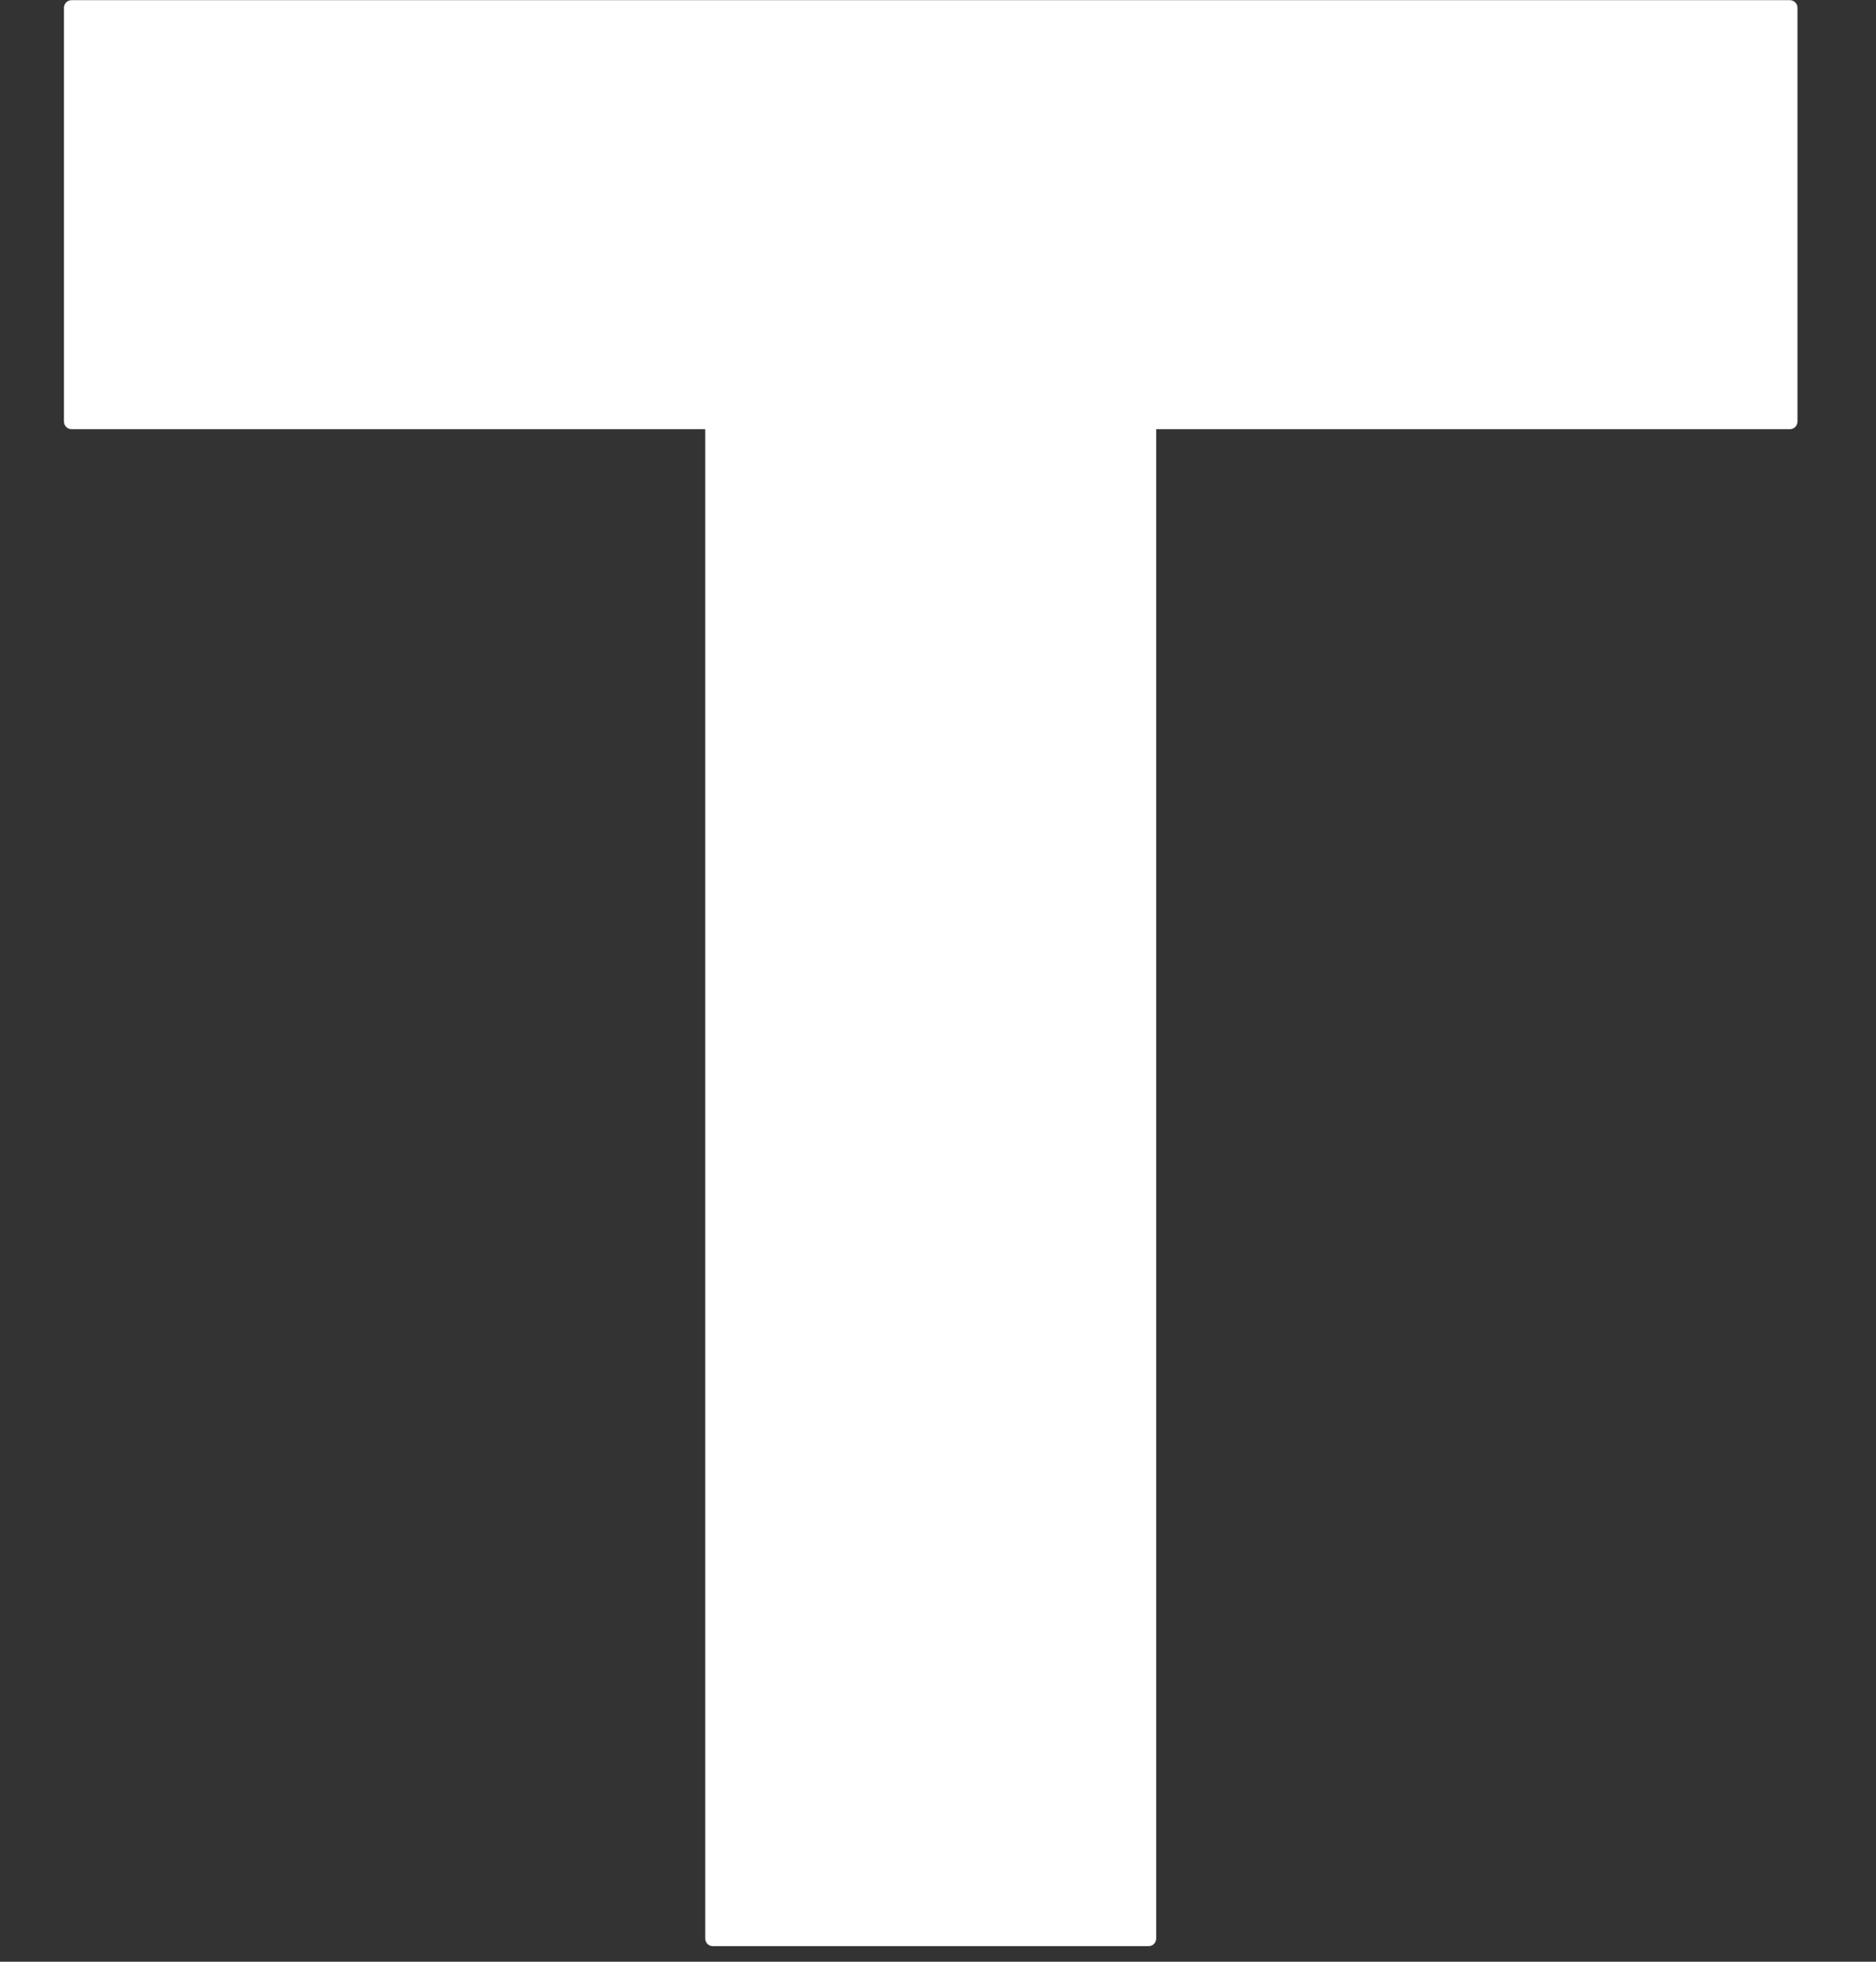 <?xml version="1.0" encoding="UTF-8"?> <svg xmlns="http://www.w3.org/2000/svg" width="22" height="23" viewBox="0 0 22 23" fill="none"><rect x="0" y="0" width="22" height="23" fill="#333333" stroke="none"/> <path d="M0.75 4.942C0.75 4.992 0.79 5.032 0.839 5.032H8.27V22.727C8.27 22.777 8.309 22.817 8.358 22.817H13.471C13.52 22.817 13.559 22.777 13.559 22.727V5.032H20.99C21.039 5.032 21.079 4.992 21.079 4.942V0.092C21.079 0.042 21.039 0.002 20.99 0.002H0.839C0.79 0.002 0.75 0.042 0.75 0.092V4.942Z" fill="white"></path> </svg> 